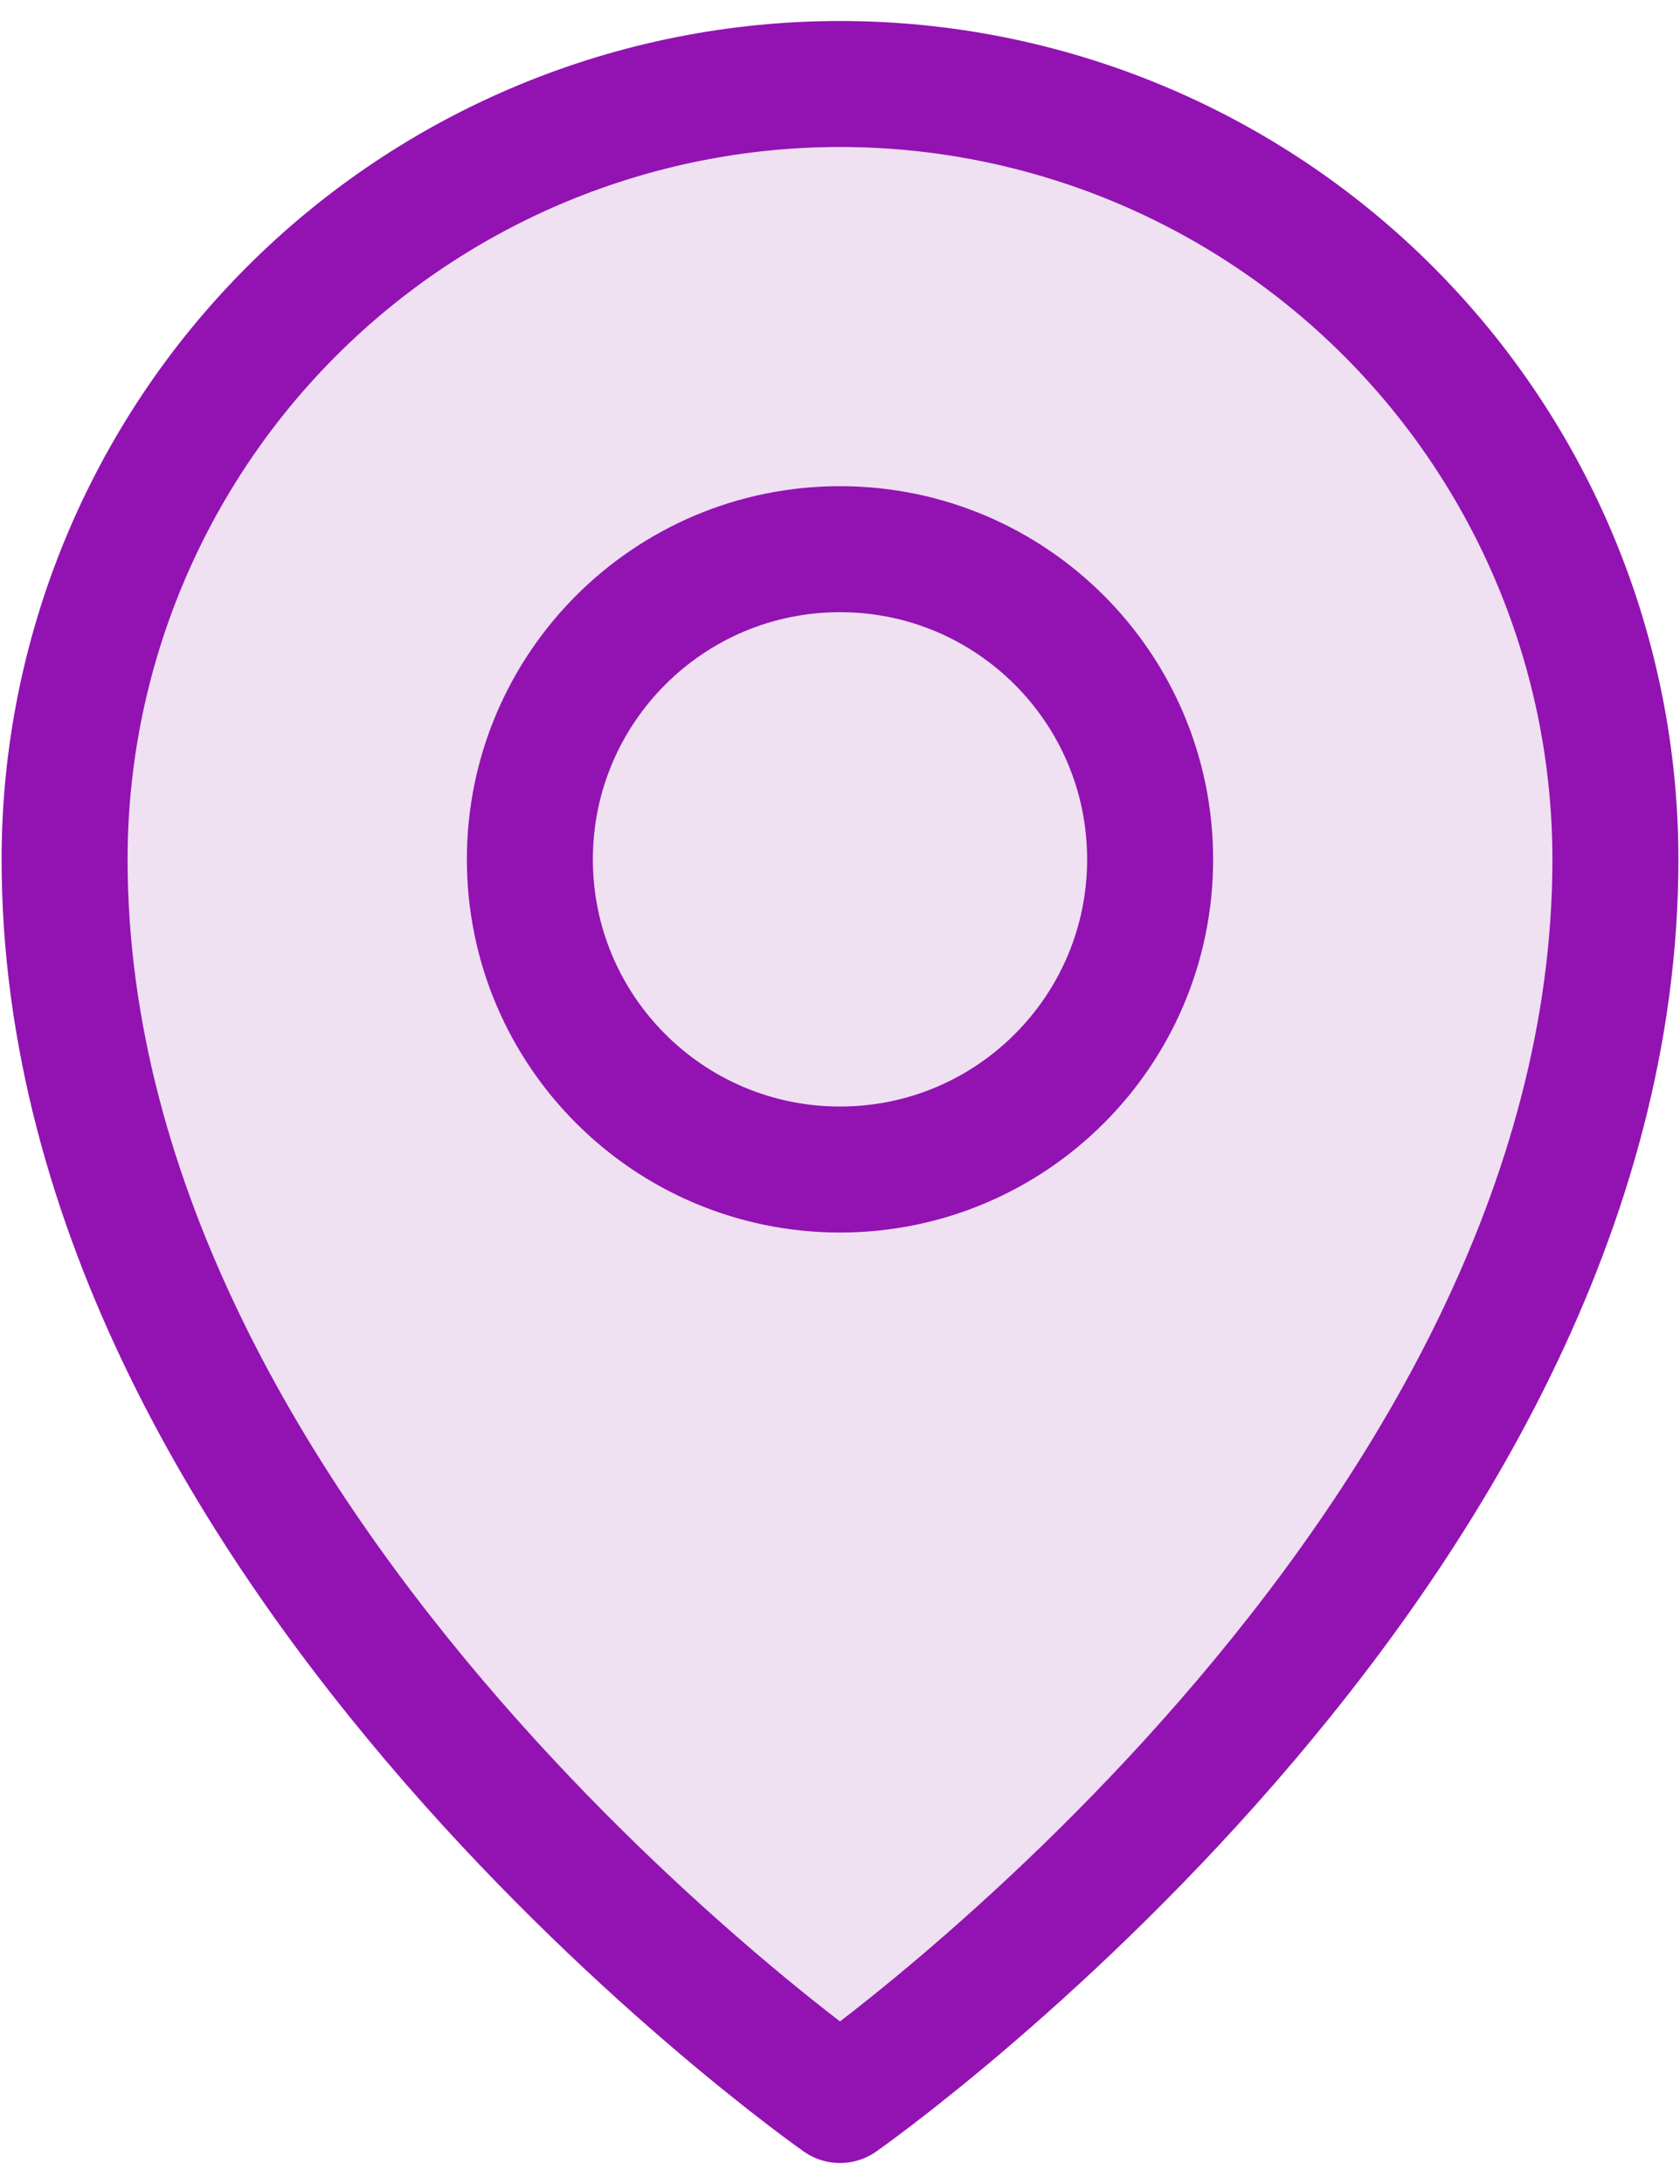 <svg width="20" height="26" viewBox="0 0 20 26" fill="none" xmlns="http://www.w3.org/2000/svg">
<path d="M19.231 10.231C19.231 18.538 10 25 10 25C10 25 0.769 18.538 0.769 10.231C0.769 7.783 1.742 5.435 3.473 3.704C5.204 1.973 7.552 1 10 1C12.448 1 14.796 1.973 16.527 3.704C18.258 5.435 19.231 7.783 19.231 10.231Z" fill="#EFE0F2" stroke="#9213B2" stroke-width="1.5" stroke-linecap="round" stroke-linejoin="round"/>
<path d="M10 13.923C12.039 13.923 13.692 12.27 13.692 10.231C13.692 8.192 12.039 6.538 10 6.538C7.961 6.538 6.308 8.192 6.308 10.231C6.308 12.27 7.961 13.923 10 13.923Z" fill="#EFE0F2" stroke="#9213B2" stroke-width="1.5" stroke-linecap="round" stroke-linejoin="round"/>
</svg>
